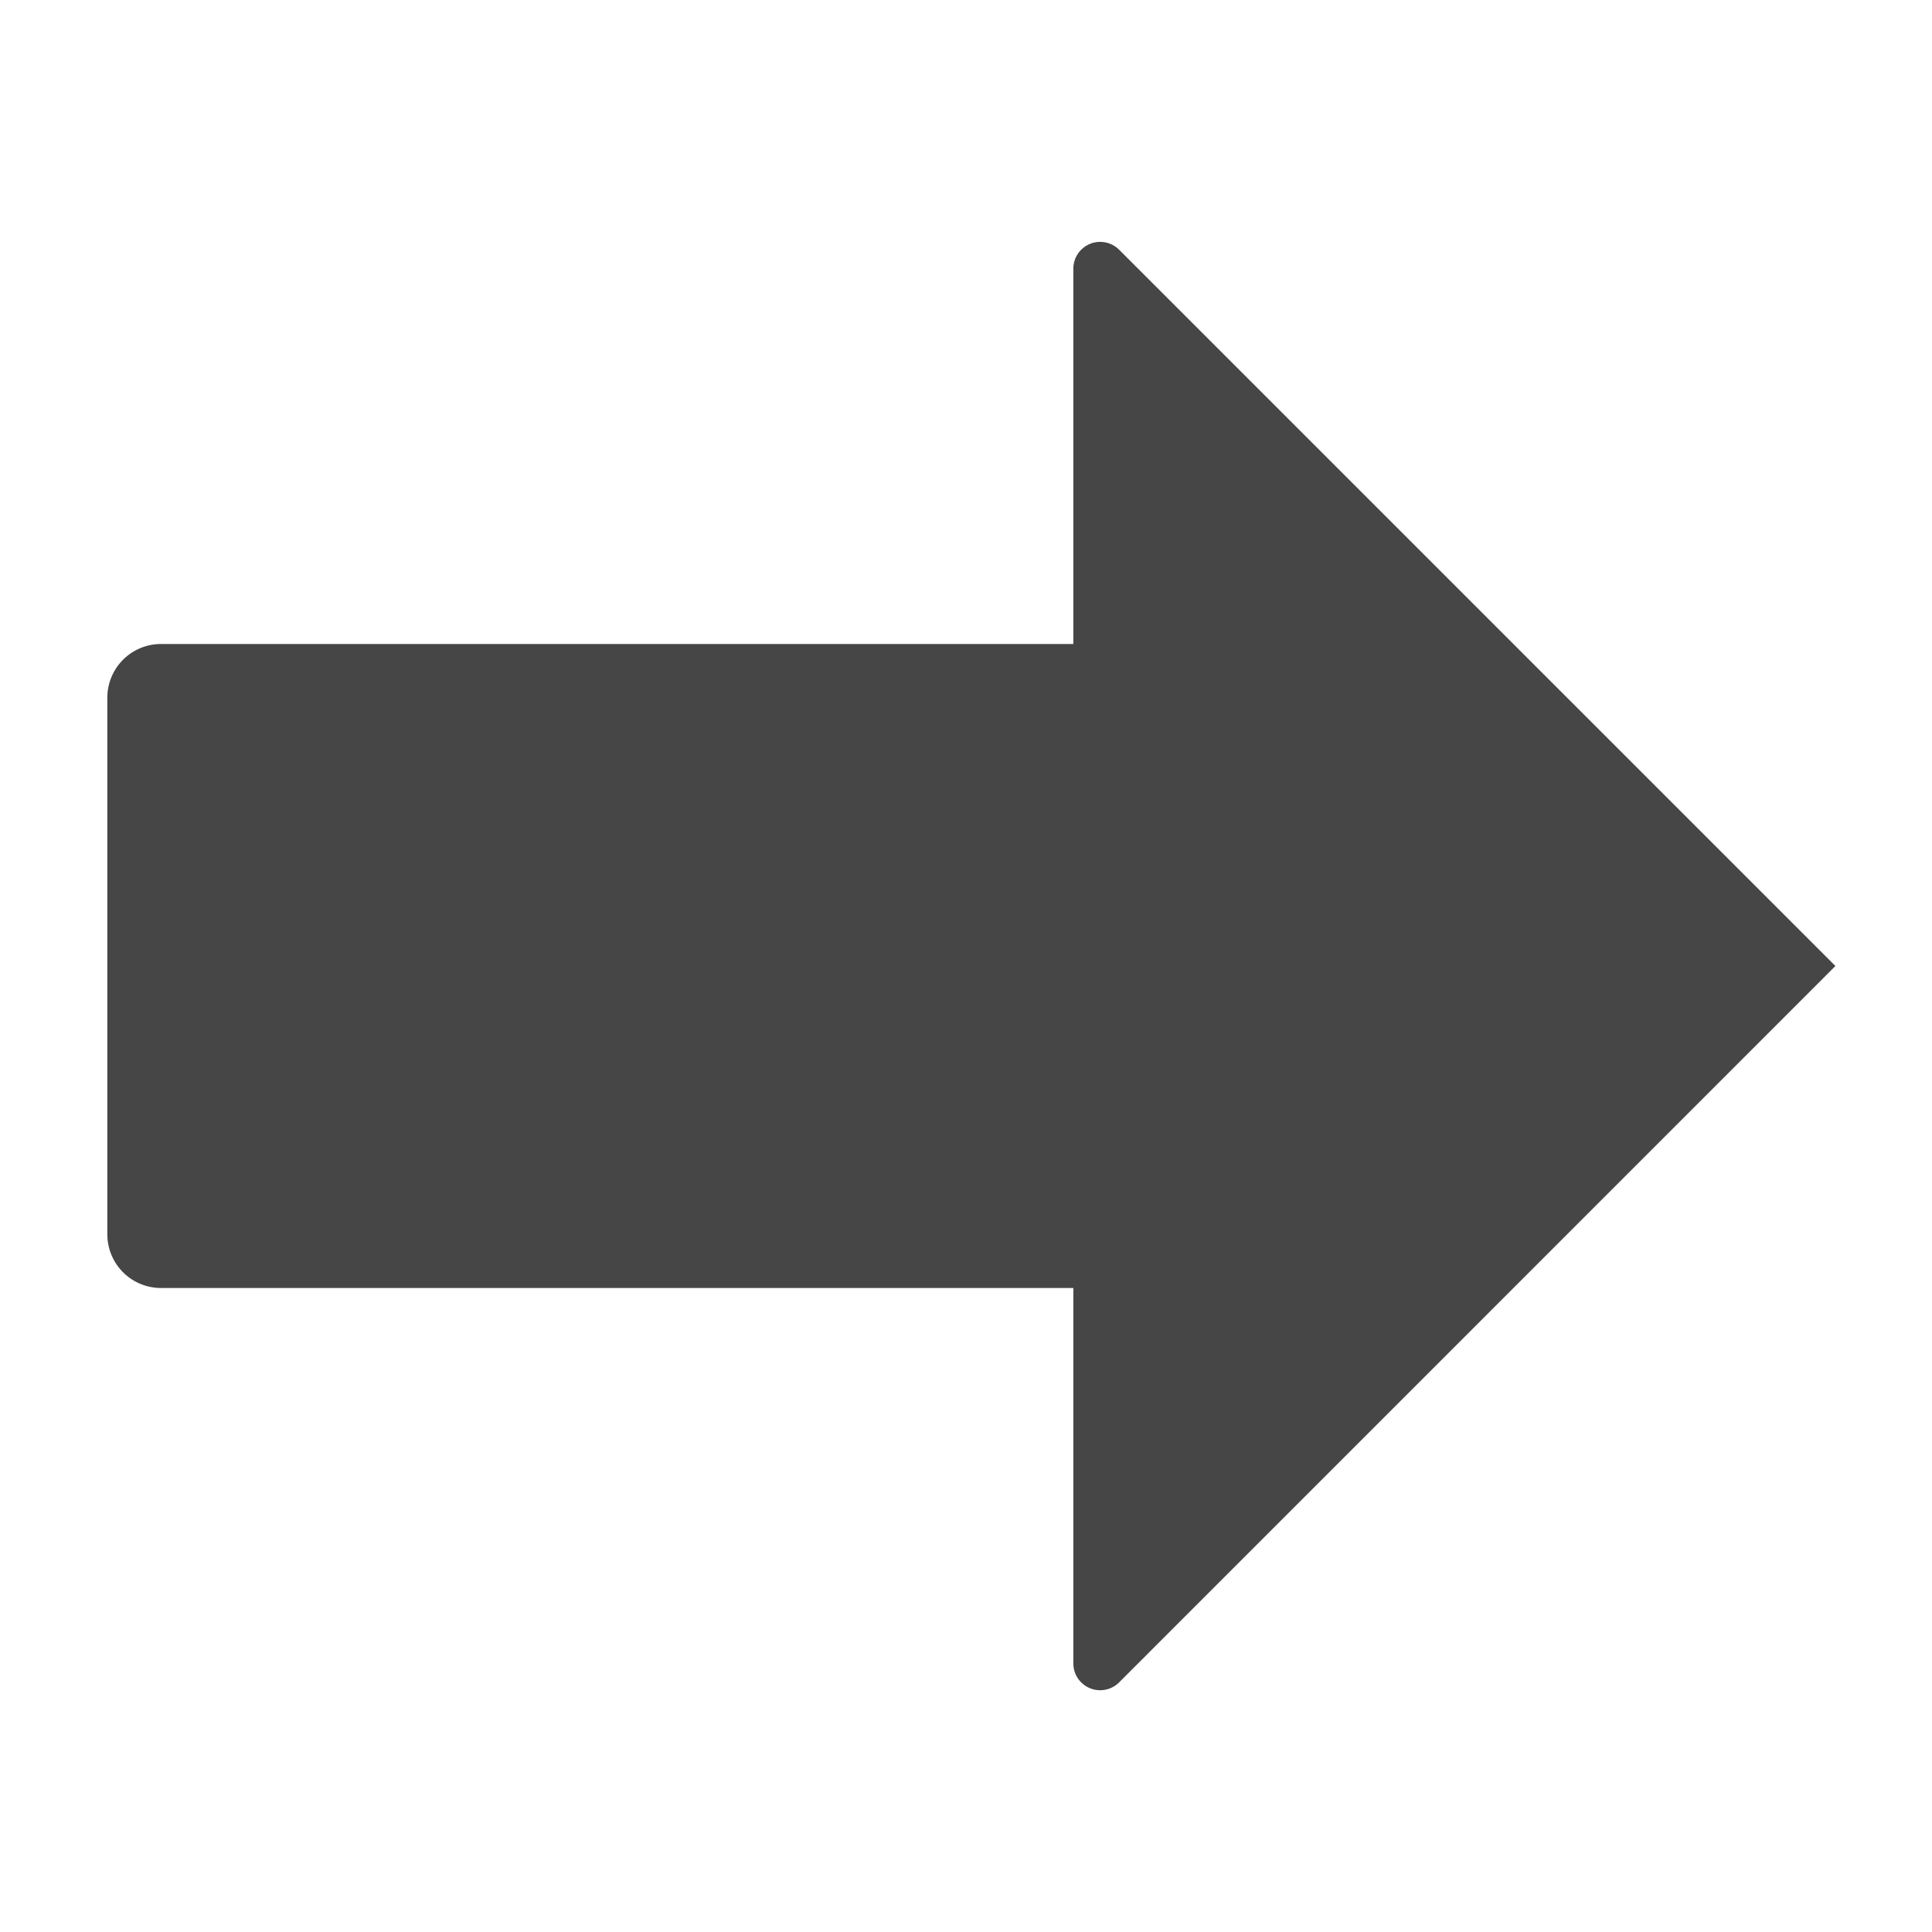 <svg xmlns="http://www.w3.org/2000/svg" height="18" viewBox="0 0 18 18" width="18">
  <defs>
    <style>
      .fill {
        fill: #464646;
      }
    </style>
  </defs>
  <title>S ArrowRight 18 N</title>
  <rect id="Canvas" fill="#ff13dc" opacity="0" width="18" height="18" /><path class="fill" d="M10,6H1.5a.5.5,0,0,0-.5.5v5a.5.5,0,0,0,.5.5H10v3.497a.25.25,0,0,0,.427.177L17.1,9,10.427,2.327A.25.25,0,0,0,10,2.503Z" />
</svg>